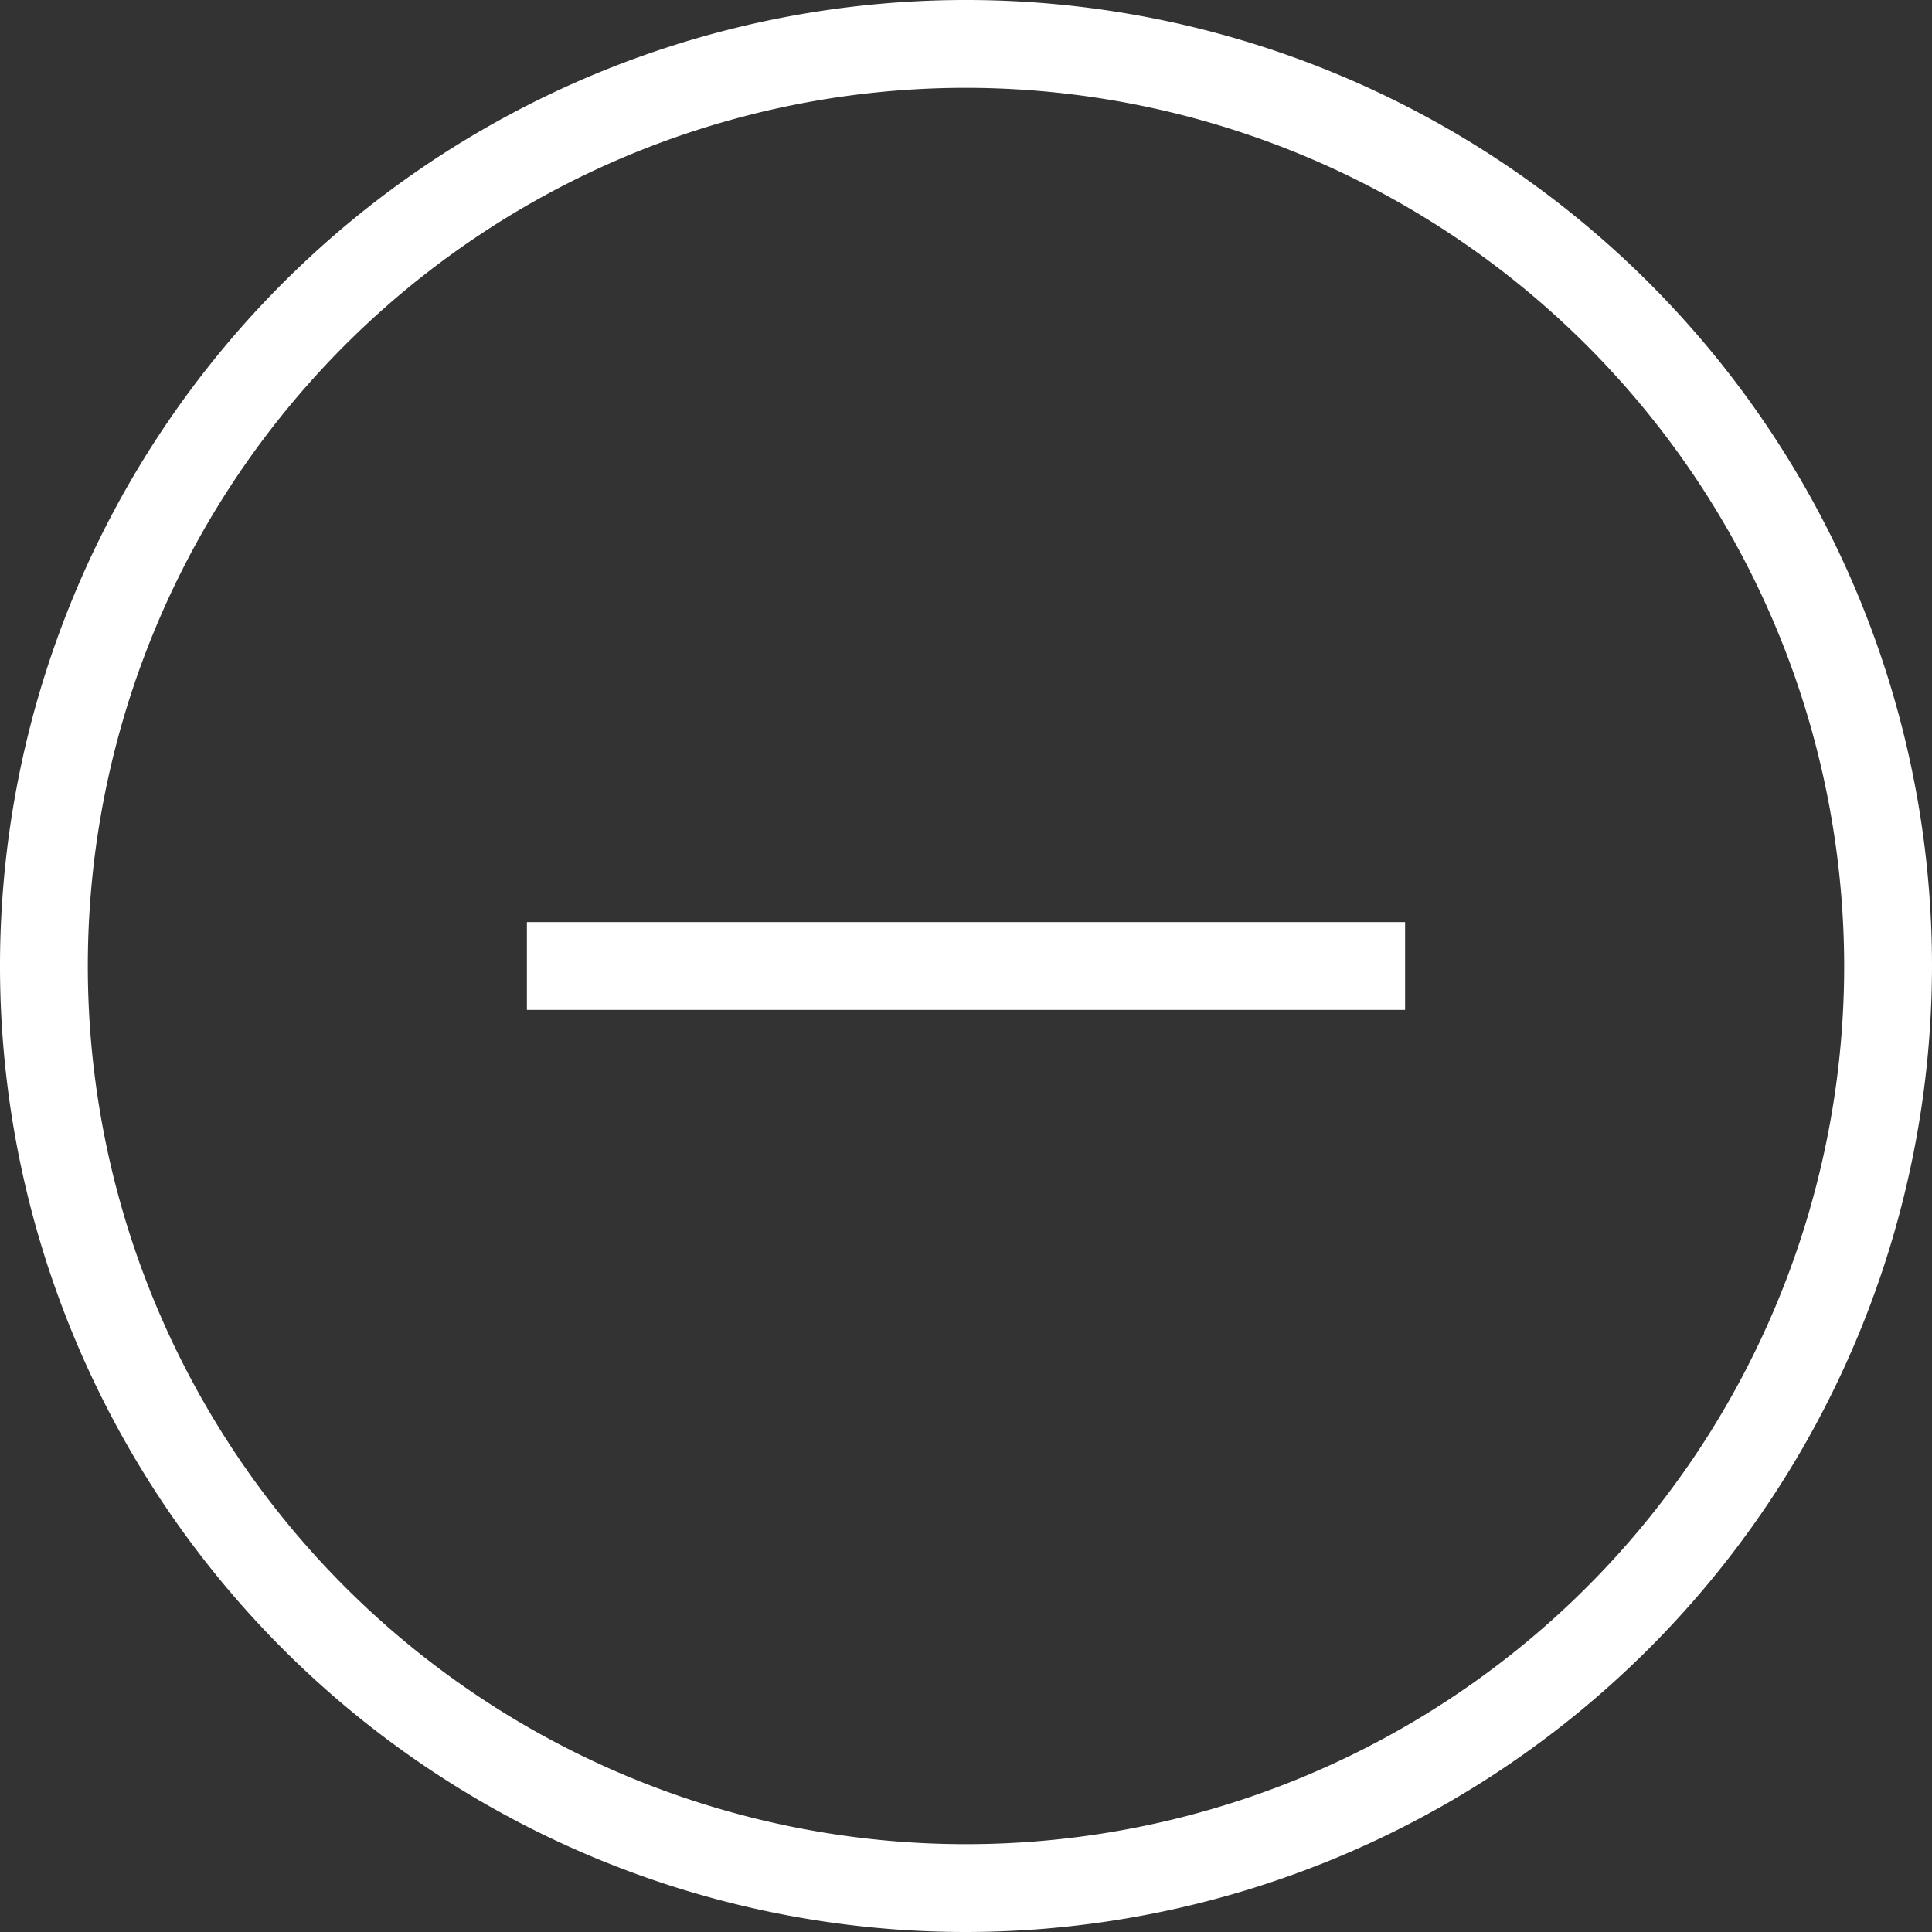 <?xml version="1.0" encoding="UTF-8"?>
<svg xmlns="http://www.w3.org/2000/svg" id="Ebene_1" data-name="Ebene 1" viewBox="0 0 88 88">
  <rect x="0" y="0" width="88" height="88" fill="#333333" stroke="none"/>
  <defs>
    <style>.cls-1{fill:#fff;}</style>
  </defs>
  <path class="cls-1" d="M44,88A44,44,0,1,1,88,44,44.05,44.05,0,0,1,44,88ZM44,4A40,40,0,1,0,84,44,40.045,40.045,0,0,0,44,4Z"></path>
  <rect class="cls-1" x="24" y="42" width="40" height="4"></rect>
</svg>
